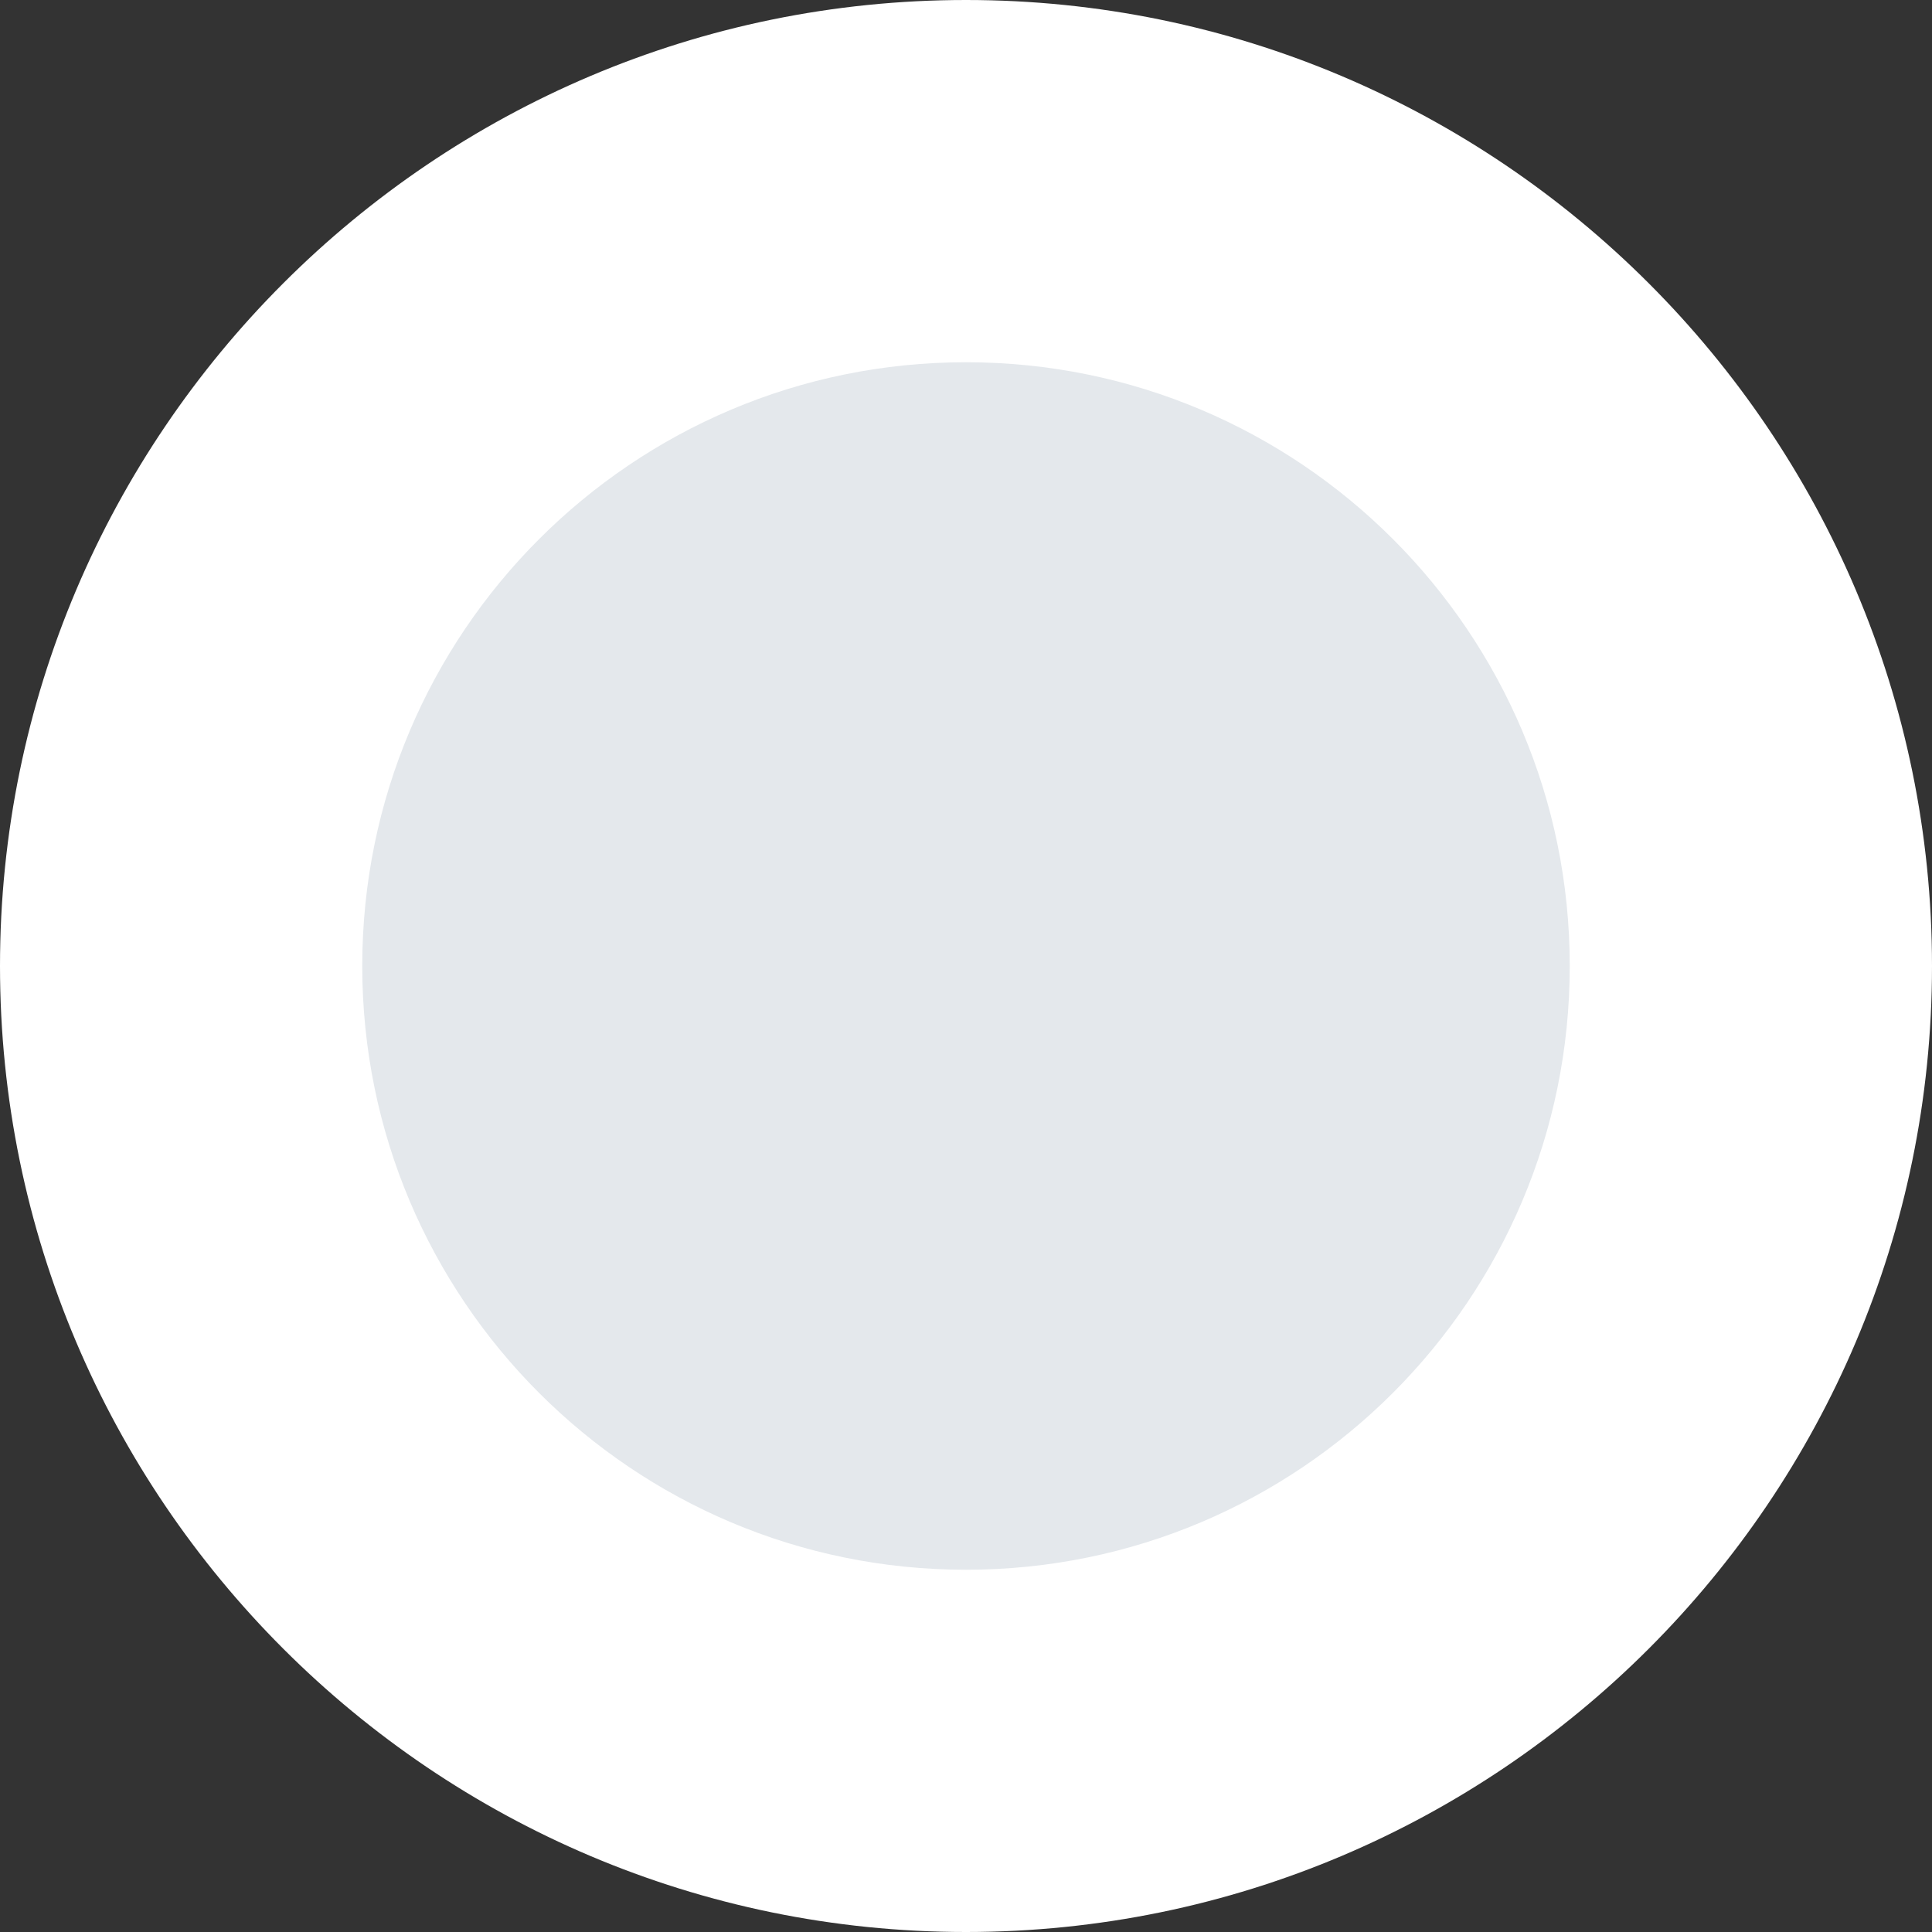 <?xml version="1.0" encoding="utf-8"?>
<!-- Generator: Adobe Illustrator 17.0.0, SVG Export Plug-In . SVG Version: 6.00 Build 0)  -->
<!DOCTYPE svg PUBLIC "-//W3C//DTD SVG 1.1//EN" "http://www.w3.org/Graphics/SVG/1.1/DTD/svg11.dtd">
<svg version="1.1" id="Layer_1" xmlns="http://www.w3.org/2000/svg" xmlns:xlink="http://www.w3.org/1999/xlink" x="0px" y="0px"
	 width="16px" height="16px" viewBox="0 0 16 16" enable-background="new 0 0 16 16" xml:space="preserve">
<rect x="0" y="0" width="16" height="16" fill="#333333" stroke="none"/>
<g>
	<path fill-rule="evenodd" clip-rule="evenodd" fill="#E4E8EC" d="M8,14.5c-3.584,0-6.5-2.916-6.5-6.5S4.416,1.5,8,1.5
		s6.5,2.916,6.5,6.5S11.584,14.5,8,14.5z"/>
	<path fill="#FFFFFF" d="M8,3c2.761,0,5,2.238,5,5c0,2.761-2.239,5-5,5s-5-2.238-5-5C3,5.239,5.239,3,8,3 M8,0C3.589,0,0,3.589,0,8
		c0,4.411,3.589,8,8,8c4.411,0,8-3.589,8-8C16,3.589,12.411,0,8,0L8,0z"/>
</g>
<g display="none">
	<path display="inline" fill-rule="evenodd" clip-rule="evenodd" fill="#111728" d="M8,14.5c-3.584,0-6.5-2.916-6.5-6.5
		S4.416,1.5,8,1.5s6.5,2.916,6.5,6.5S11.584,14.5,8,14.5z"/>
	<path display="inline" fill="#212C43" d="M8,3c2.761,0,5,2.238,5,5c0,2.761-2.239,5-5,5s-5-2.238-5-5C3,5.239,5.239,3,8,3 M8,0
		C3.589,0,0,3.589,0,8c0,4.411,3.589,8,8,8c4.411,0,8-3.589,8-8C16,3.589,12.411,0,8,0L8,0z"/>
</g>
</svg>
